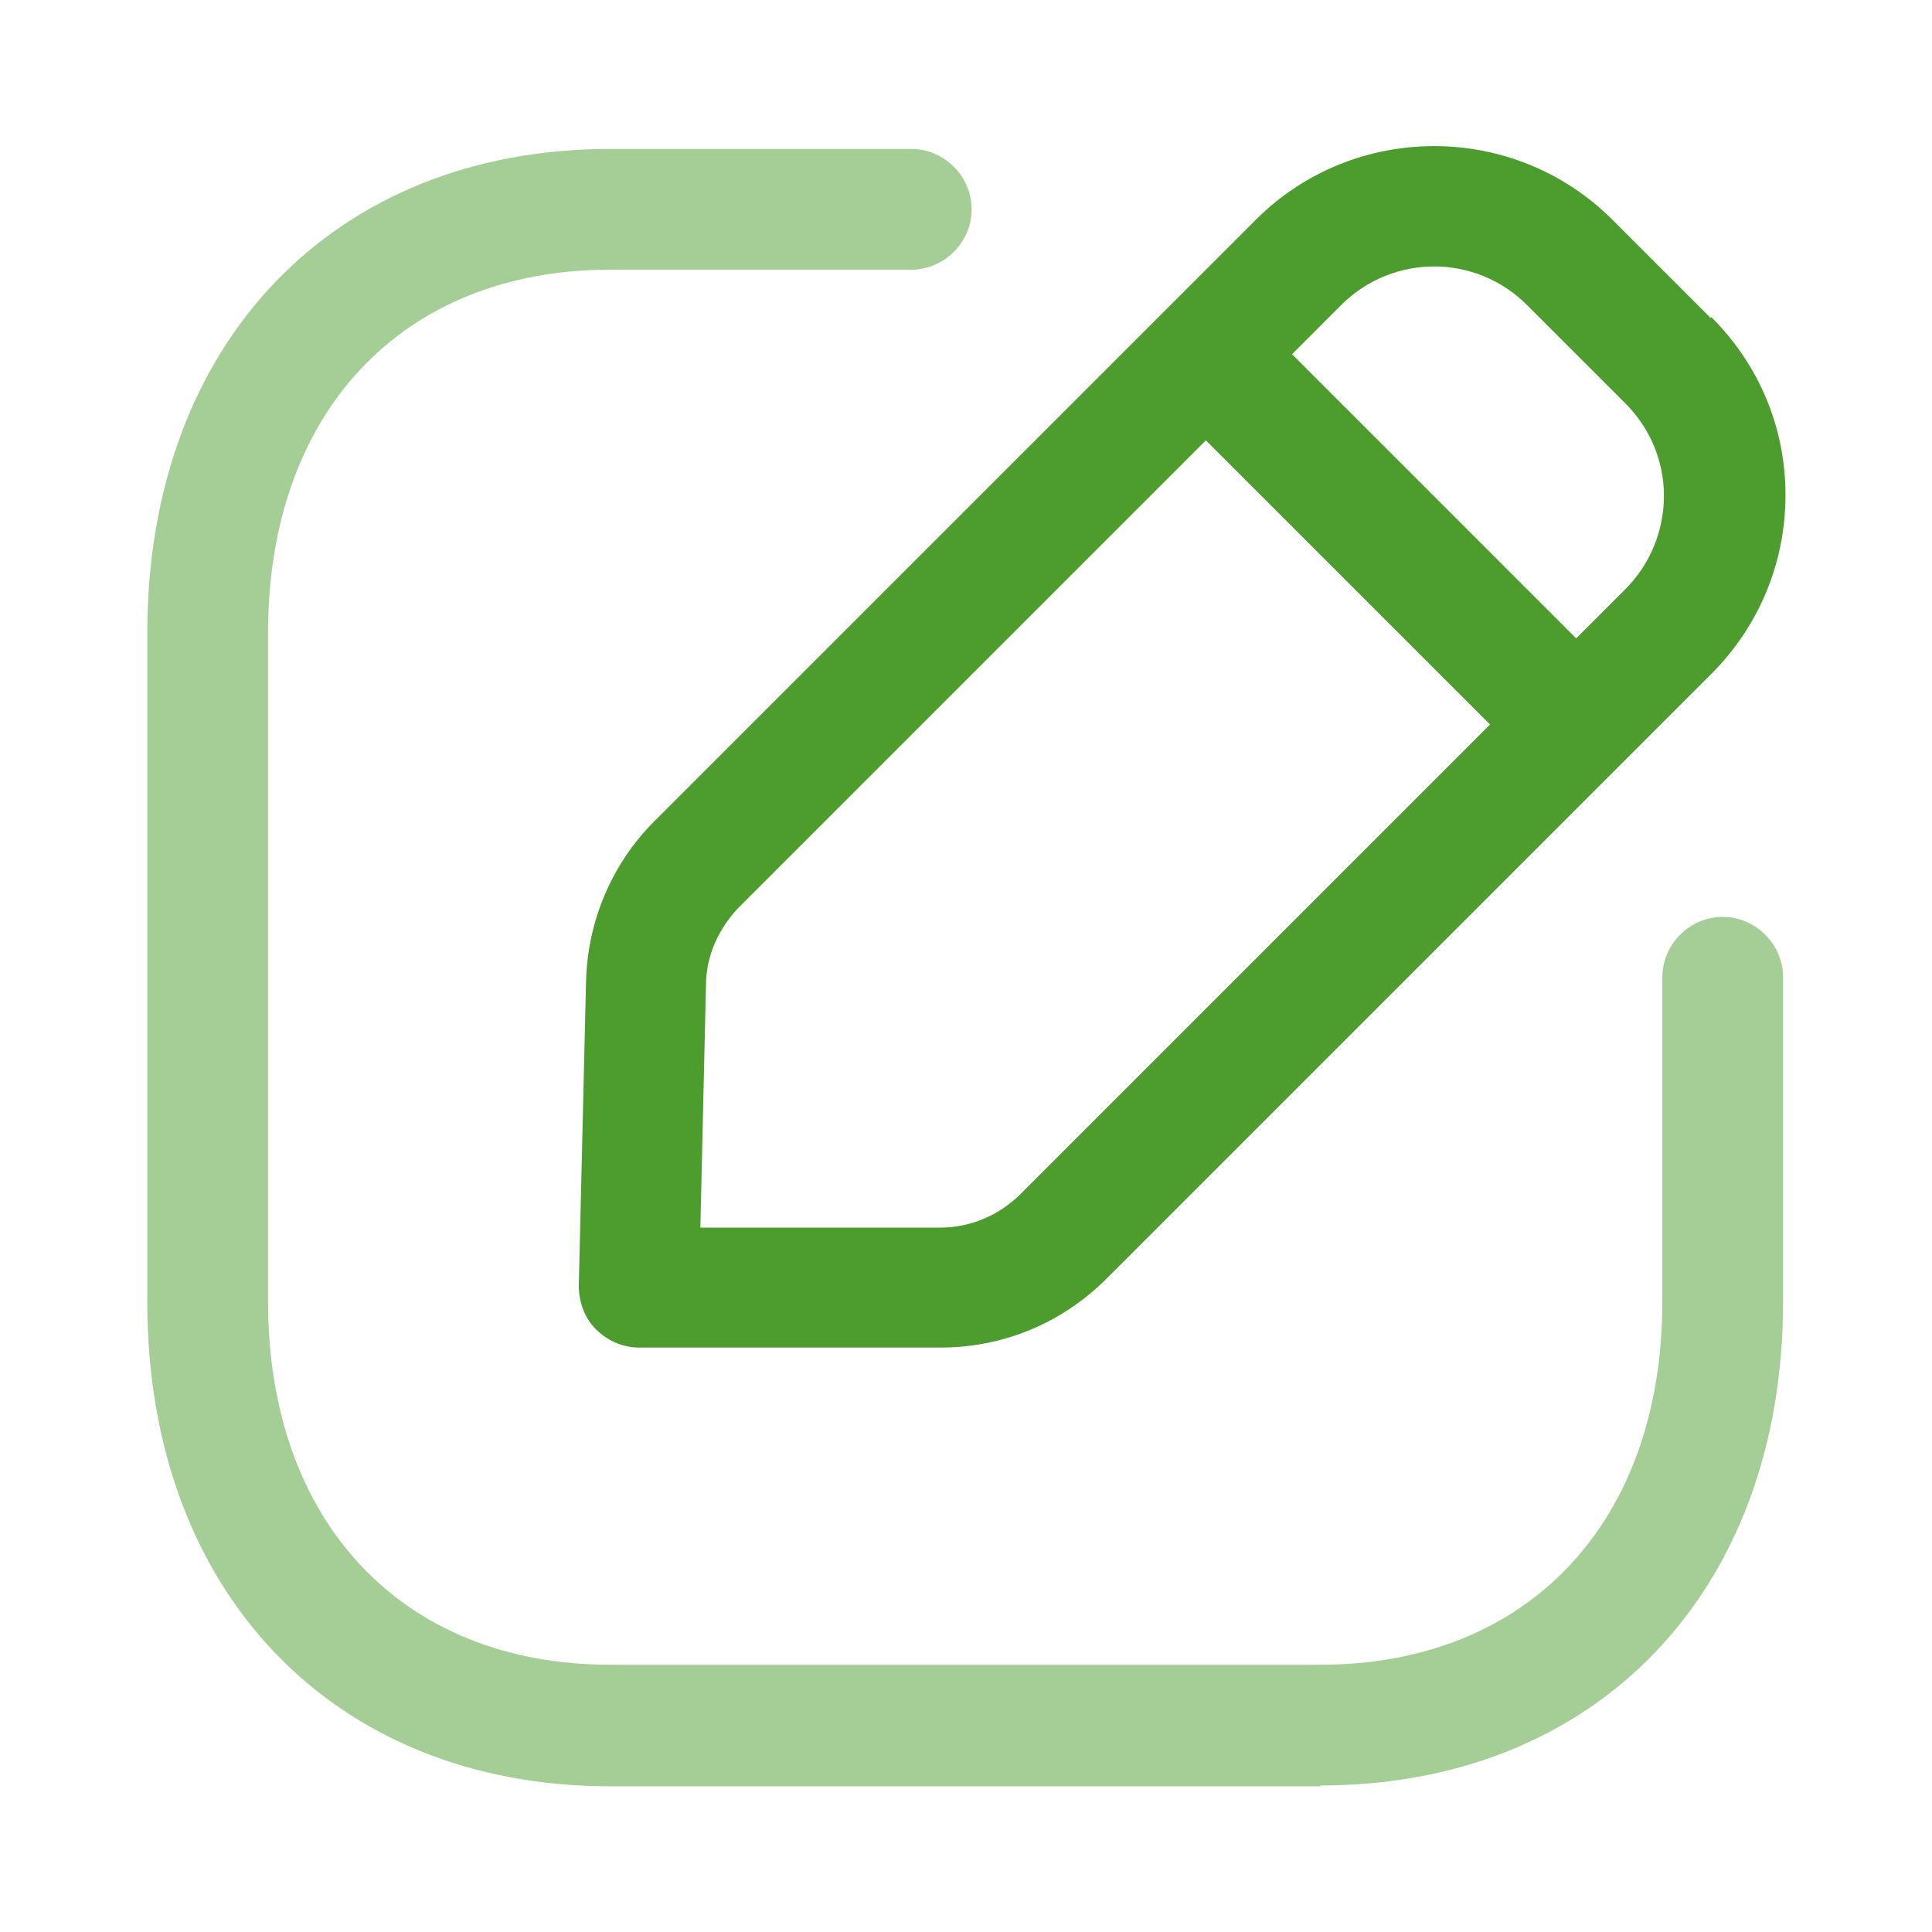 <?xml version="1.0" encoding="UTF-8"?><svg id="a" xmlns="http://www.w3.org/2000/svg" width="24" height="24" viewBox="0 0 24 24"><g id="b"><g id="c"><g id="d"><path d="m16.41,22.19H7.58c-3.44,0-5.75-2.42-5.75-6.01V7.86C1.83,4.27,4.14,1.85,7.58,1.85h3.74c.41,0,.75.34.75.75s-.34.75-.75.75h-3.74c-2.58,0-4.25,1.77-4.25,4.51v8.31c0,2.74,1.67,4.51,4.25,4.51h8.82c2.58,0,4.25-1.77,4.25-4.51v-4.03c0-.41.34-.75.75-.75s.75.34.75.75v4.03c0,3.59-2.31,6.01-5.75,6.01Z" fill="#a5cd96" stroke-width="0"/></g><path d="m21.25,3.95l-1.22-1.22c-1.22-1.22-3.21-1.22-4.43,0l-7.47,7.47s0,0,0,0c-.53.53-.83,1.24-.85,1.99l-.09,3.78c0,.2.07.4.21.54.14.14.33.23.54.23h3.74c.78,0,1.51-.3,2.07-.86l7.51-7.51c.59-.59.92-1.38.92-2.22,0-.84-.33-1.62-.92-2.21Zm-8.57,10.88c-.27.27-.63.42-1,.42h-2.98l.07-3.01c0-.37.16-.71.41-.97l5.8-5.8,3.53,3.53-5.83,5.83Zm7.51-7.51l-.61.61-3.53-3.53.61-.61c.64-.64,1.67-.64,2.31,0l1.22,1.22c.31.31.48.72.48,1.15s-.17.85-.48,1.16Z" fill="#4c9c2e" stroke-width="0"/></g></g></svg>